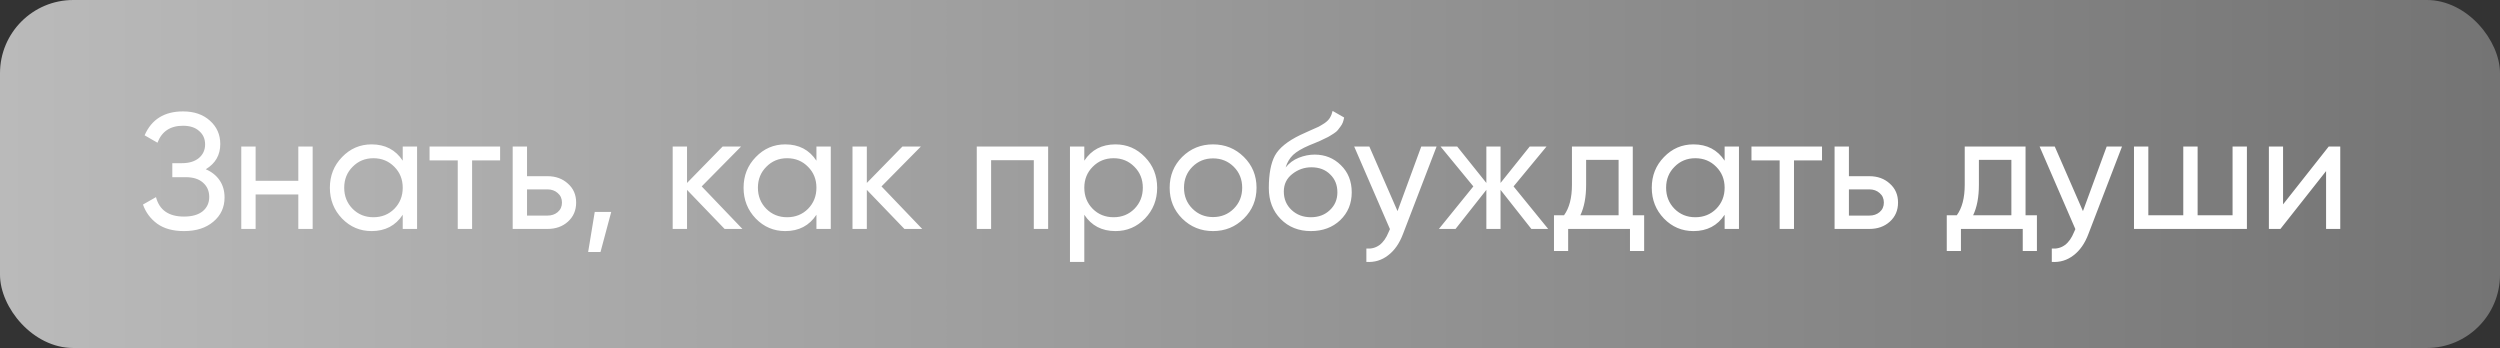 <?xml version="1.0" encoding="UTF-8"?> <svg xmlns="http://www.w3.org/2000/svg" width="273" height="38" viewBox="0 0 273 38" fill="none"><rect x="0" y="0" width="273" height="38" fill="#333333" stroke="none"/><rect width="273" height="38" rx="8" fill="url(#paint0_linear_1873_1745)"></rect><path d="M22.47 18.484C23.118 18.76 23.622 19.162 23.982 19.69C24.342 20.218 24.522 20.842 24.522 21.562C24.522 22.642 24.114 23.524 23.298 24.208C22.494 24.892 21.426 25.234 20.094 25.234C18.882 25.234 17.904 24.964 17.16 24.424C16.428 23.884 15.912 23.188 15.612 22.336L17.034 21.526C17.406 22.942 18.426 23.65 20.094 23.65C20.97 23.65 21.648 23.458 22.128 23.074C22.608 22.678 22.848 22.156 22.848 21.508C22.848 20.86 22.62 20.338 22.164 19.942C21.72 19.546 21.096 19.348 20.292 19.348H18.816V17.818H19.878C20.646 17.818 21.258 17.632 21.714 17.26C22.17 16.876 22.398 16.378 22.398 15.766C22.398 15.166 22.182 14.68 21.75 14.308C21.33 13.924 20.742 13.732 19.986 13.732C18.594 13.732 17.664 14.35 17.196 15.586L15.792 14.776C16.548 13.036 17.946 12.166 19.986 12.166C21.198 12.166 22.176 12.502 22.92 13.174C23.676 13.846 24.054 14.698 24.054 15.73C24.054 16.93 23.526 17.848 22.47 18.484ZM32.576 16H34.142V25H32.576V21.238H27.914V25H26.348V16H27.914V19.744H32.576V16ZM43.978 16H45.544V25H43.978V23.452C43.198 24.64 42.064 25.234 40.576 25.234C39.316 25.234 38.242 24.778 37.354 23.866C36.466 22.942 36.022 21.82 36.022 20.5C36.022 19.18 36.466 18.064 37.354 17.152C38.242 16.228 39.316 15.766 40.576 15.766C42.064 15.766 43.198 16.36 43.978 17.548V16ZM40.774 23.722C41.686 23.722 42.448 23.416 43.06 22.804C43.672 22.18 43.978 21.412 43.978 20.5C43.978 19.588 43.672 18.826 43.06 18.214C42.448 17.59 41.686 17.278 40.774 17.278C39.874 17.278 39.118 17.59 38.506 18.214C37.894 18.826 37.588 19.588 37.588 20.5C37.588 21.412 37.894 22.18 38.506 22.804C39.118 23.416 39.874 23.722 40.774 23.722ZM54.612 16V17.512H51.553V25H49.986V17.512H46.908V16H54.612ZM59.783 19.24C60.683 19.24 61.427 19.51 62.015 20.05C62.615 20.578 62.915 21.268 62.915 22.12C62.915 22.972 62.615 23.668 62.015 24.208C61.427 24.736 60.683 25 59.783 25H55.985V16H57.551V19.24H59.783ZM59.783 23.542C60.227 23.542 60.599 23.416 60.899 23.164C61.211 22.9 61.367 22.552 61.367 22.12C61.367 21.688 61.211 21.34 60.899 21.076C60.599 20.812 60.227 20.68 59.783 20.68H57.551V23.542H59.783ZM66.745 23.146L65.575 27.52H64.225L64.945 23.146H66.745ZM81.072 25H79.127L75.023 20.734V25H73.457V16H75.023V19.978L78.912 16H80.927L76.626 20.356L81.072 25ZM89.154 16H90.72V25H89.154V23.452C88.374 24.64 87.24 25.234 85.752 25.234C84.492 25.234 83.418 24.778 82.53 23.866C81.642 22.942 81.198 21.82 81.198 20.5C81.198 19.18 81.642 18.064 82.53 17.152C83.418 16.228 84.492 15.766 85.752 15.766C87.24 15.766 88.374 16.36 89.154 17.548V16ZM85.95 23.722C86.862 23.722 87.624 23.416 88.236 22.804C88.848 22.18 89.154 21.412 89.154 20.5C89.154 19.588 88.848 18.826 88.236 18.214C87.624 17.59 86.862 17.278 85.95 17.278C85.05 17.278 84.294 17.59 83.682 18.214C83.07 18.826 82.764 19.588 82.764 20.5C82.764 21.412 83.07 22.18 83.682 22.804C84.294 23.416 85.05 23.722 85.95 23.722ZM100.706 25H98.762L94.658 20.734V25H93.092V16H94.658V19.978L98.546 16H100.562L96.26 20.356L100.706 25ZM114.457 16V25H112.891V17.494H108.229V25H106.663V16H114.457ZM121.808 15.766C123.068 15.766 124.142 16.228 125.03 17.152C125.918 18.064 126.362 19.18 126.362 20.5C126.362 21.82 125.918 22.942 125.03 23.866C124.142 24.778 123.068 25.234 121.808 25.234C120.32 25.234 119.186 24.64 118.406 23.452V28.6H116.84V16H118.406V17.548C119.186 16.36 120.32 15.766 121.808 15.766ZM121.61 23.722C122.51 23.722 123.266 23.416 123.878 22.804C124.49 22.18 124.796 21.412 124.796 20.5C124.796 19.588 124.49 18.826 123.878 18.214C123.266 17.59 122.51 17.278 121.61 17.278C120.698 17.278 119.936 17.59 119.324 18.214C118.712 18.826 118.406 19.588 118.406 20.5C118.406 21.412 118.712 22.18 119.324 22.804C119.936 23.416 120.698 23.722 121.61 23.722ZM135.827 23.866C134.903 24.778 133.781 25.234 132.461 25.234C131.141 25.234 130.019 24.778 129.095 23.866C128.183 22.954 127.727 21.832 127.727 20.5C127.727 19.168 128.183 18.046 129.095 17.134C130.019 16.222 131.141 15.766 132.461 15.766C133.781 15.766 134.903 16.222 135.827 17.134C136.751 18.046 137.213 19.168 137.213 20.5C137.213 21.832 136.751 22.954 135.827 23.866ZM132.461 23.704C133.361 23.704 134.117 23.398 134.729 22.786C135.341 22.174 135.647 21.412 135.647 20.5C135.647 19.588 135.341 18.826 134.729 18.214C134.117 17.602 133.361 17.296 132.461 17.296C131.573 17.296 130.823 17.602 130.211 18.214C129.599 18.826 129.293 19.588 129.293 20.5C129.293 21.412 129.599 22.174 130.211 22.786C130.823 23.398 131.573 23.704 132.461 23.704ZM143.145 25.234C141.813 25.234 140.715 24.796 139.851 23.92C138.987 23.044 138.555 21.916 138.555 20.536C138.555 19 138.777 17.818 139.221 16.99C139.677 16.162 140.601 15.412 141.993 14.74C142.245 14.62 142.587 14.464 143.019 14.272C143.463 14.08 143.787 13.936 143.991 13.84C144.195 13.732 144.423 13.594 144.675 13.426C144.927 13.246 145.113 13.054 145.233 12.85C145.365 12.634 145.461 12.388 145.521 12.112L146.781 12.832C146.745 13.024 146.697 13.204 146.637 13.372C146.577 13.528 146.487 13.684 146.367 13.84C146.259 13.984 146.163 14.11 146.079 14.218C145.995 14.326 145.851 14.446 145.647 14.578C145.455 14.698 145.311 14.788 145.215 14.848C145.131 14.908 144.957 14.998 144.693 15.118C144.441 15.238 144.267 15.322 144.171 15.37C144.087 15.406 143.889 15.49 143.577 15.622C143.265 15.742 143.073 15.82 143.001 15.856C142.185 16.204 141.585 16.558 141.201 16.918C140.829 17.278 140.559 17.734 140.391 18.286C140.775 17.806 141.255 17.452 141.831 17.224C142.407 16.996 142.983 16.882 143.559 16.882C144.687 16.882 145.641 17.266 146.421 18.034C147.213 18.802 147.609 19.792 147.609 21.004C147.609 22.228 147.189 23.242 146.349 24.046C145.509 24.838 144.441 25.234 143.145 25.234ZM141.039 22.93C141.603 23.458 142.305 23.722 143.145 23.722C143.985 23.722 144.675 23.464 145.215 22.948C145.767 22.432 146.043 21.784 146.043 21.004C146.043 20.2 145.779 19.546 145.251 19.042C144.735 18.526 144.051 18.268 143.199 18.268C142.431 18.268 141.735 18.514 141.111 19.006C140.499 19.486 140.193 20.122 140.193 20.914C140.193 21.73 140.475 22.402 141.039 22.93ZM155.202 16H156.876L153.204 25.558C152.82 26.578 152.28 27.352 151.584 27.88C150.888 28.42 150.096 28.66 149.208 28.6V27.142C150.312 27.226 151.122 26.626 151.638 25.342L151.782 25.018L147.876 16H149.532L152.61 23.056L155.202 16ZM169.061 25H167.225L163.859 20.734V25H162.311V20.734L158.945 25H157.127L160.889 20.356L157.307 16H159.125L162.311 19.978V16H163.859V19.978L167.045 16H168.881L165.281 20.356L169.061 25ZM178.299 23.506H179.541V27.412H177.993V25H171.243V27.412H169.695V23.506H170.793C171.369 22.714 171.657 21.604 171.657 20.176V16H178.299V23.506ZM172.575 23.506H176.751V17.458H173.205V20.176C173.205 21.52 172.995 22.63 172.575 23.506ZM188.329 16H189.895V25H188.329V23.452C187.549 24.64 186.415 25.234 184.927 25.234C183.667 25.234 182.593 24.778 181.705 23.866C180.817 22.942 180.373 21.82 180.373 20.5C180.373 19.18 180.817 18.064 181.705 17.152C182.593 16.228 183.667 15.766 184.927 15.766C186.415 15.766 187.549 16.36 188.329 17.548V16ZM185.125 23.722C186.037 23.722 186.799 23.416 187.411 22.804C188.023 22.18 188.329 21.412 188.329 20.5C188.329 19.588 188.023 18.826 187.411 18.214C186.799 17.59 186.037 17.278 185.125 17.278C184.225 17.278 183.469 17.59 182.857 18.214C182.245 18.826 181.939 19.588 181.939 20.5C181.939 21.412 182.245 22.18 182.857 22.804C183.469 23.416 184.225 23.722 185.125 23.722ZM198.964 16V17.512H195.904V25H194.338V17.512H191.26V16H198.964ZM204.134 19.24C205.034 19.24 205.778 19.51 206.366 20.05C206.966 20.578 207.266 21.268 207.266 22.12C207.266 22.972 206.966 23.668 206.366 24.208C205.778 24.736 205.034 25 204.134 25H200.336V16H201.902V19.24H204.134ZM204.134 23.542C204.578 23.542 204.95 23.416 205.25 23.164C205.562 22.9 205.718 22.552 205.718 22.12C205.718 21.688 205.562 21.34 205.25 21.076C204.95 20.812 204.578 20.68 204.134 20.68H201.902V23.542H204.134ZM221.19 23.506H222.432V27.412H220.884V25H214.134V27.412H212.586V23.506H213.684C214.26 22.714 214.548 21.604 214.548 20.176V16H221.19V23.506ZM215.466 23.506H219.642V17.458H216.096V20.176C216.096 21.52 215.886 22.63 215.466 23.506ZM230.05 16H231.724L228.052 25.558C227.668 26.578 227.128 27.352 226.432 27.88C225.736 28.42 224.944 28.66 224.056 28.6V27.142C225.16 27.226 225.97 26.626 226.486 25.342L226.63 25.018L222.724 16H224.38L227.458 23.056L230.05 16ZM243.796 16H245.362V25H233.032V16H234.598V23.506H238.414V16H239.98V23.506H243.796V16ZM254.296 16H255.556V25H254.008V18.682L249.022 25H247.762V16H249.31V22.318L254.296 16Z" fill="white"></path><defs><linearGradient id="paint0_linear_1873_1745" x1="0" y1="19" x2="273" y2="19" gradientUnits="userSpaceOnUse"><stop stop-color="#BABABA"></stop><stop offset="1" stop-color="#747474"></stop></linearGradient></defs></svg> 